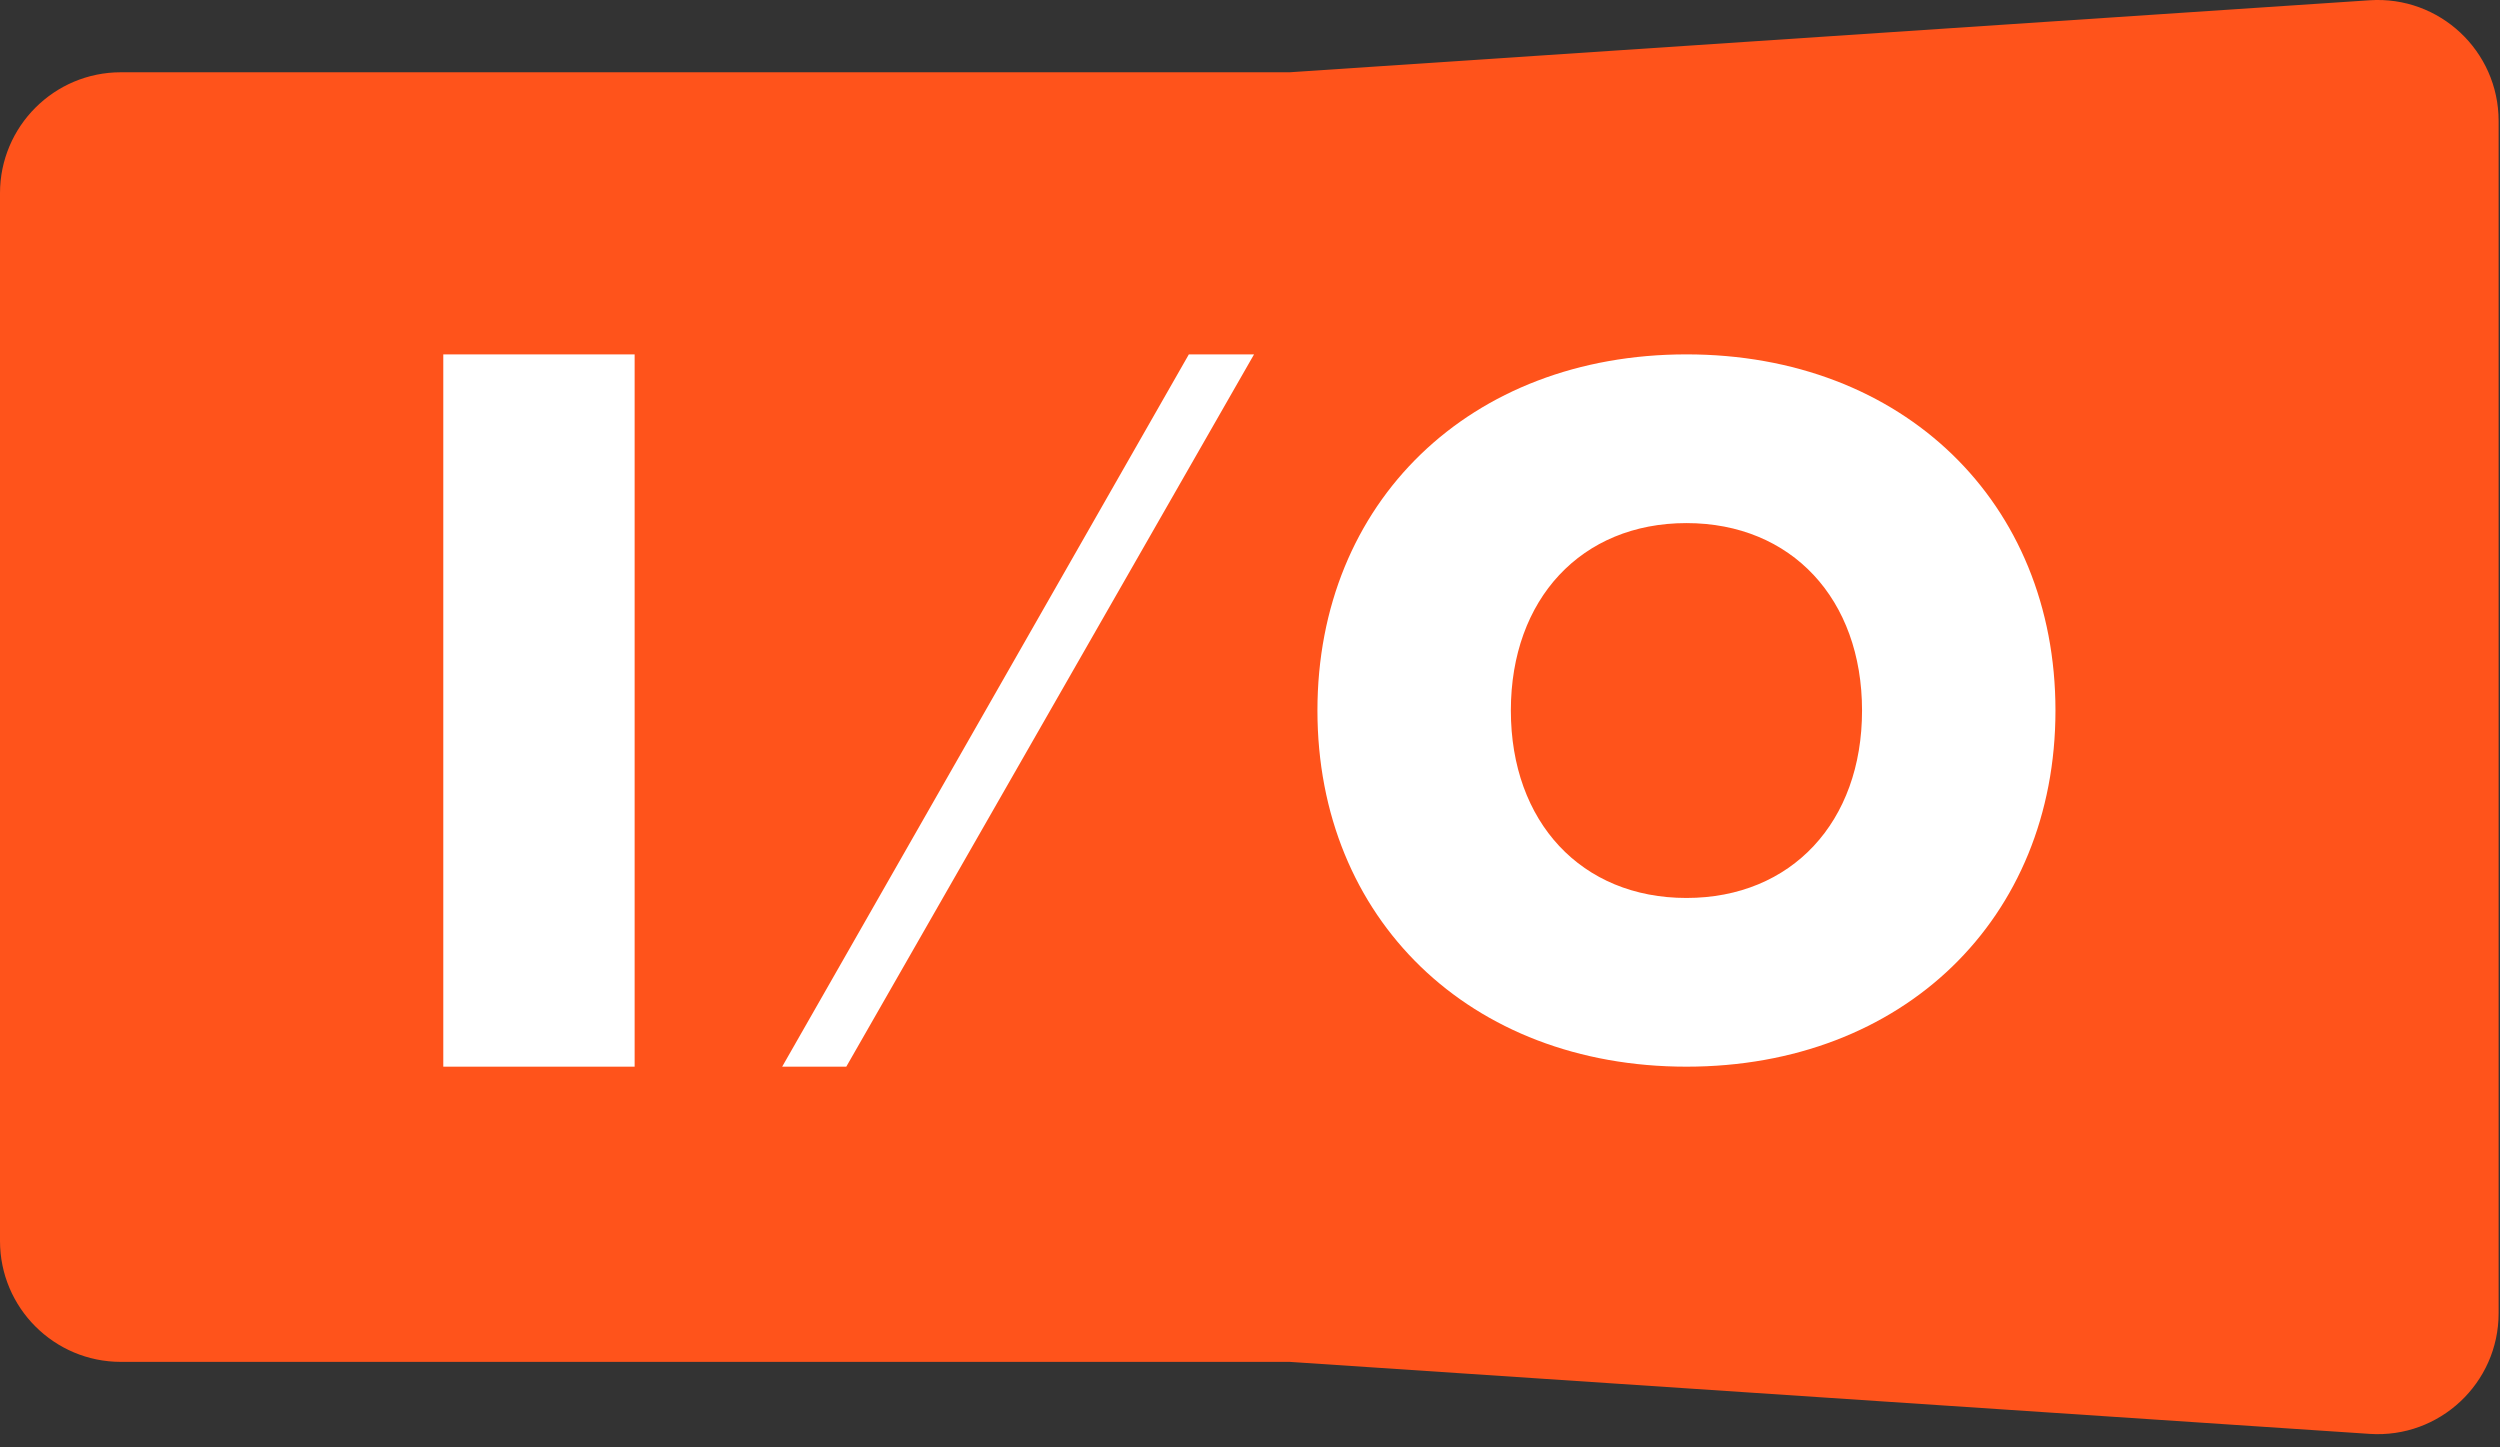 <svg width="76" height="44" viewBox="0 0 76 44" fill="none" xmlns="http://www.w3.org/2000/svg">
    <rect x="0" y="0" width="76" height="44" fill="#333333" stroke="none"/>
    <rect x="11.026" y="6.485" width="52.681" height="29.403" fill="white"/>
    <path fill-rule="evenodd" clip-rule="evenodd" d="M3.675 2.197C1.646 2.197 0 3.843 0 5.873V37.726C0 39.756 1.646 41.401 3.675 41.401H39.204L72.038 43.59C74.16 43.732 75.958 42.049 75.958 39.923V3.676C75.958 1.549 74.16 -0.133 72.038 0.008L39.204 2.197H3.675ZM62.486 21.6C62.486 15.268 57.852 10.773 51.268 10.773C44.684 10.773 40.05 15.268 40.05 21.6C40.05 27.931 44.684 32.427 51.268 32.427C57.852 32.427 62.486 27.931 62.486 21.6ZM45.93 21.6C45.93 18.213 48.072 15.902 51.268 15.902C54.464 15.902 56.606 18.213 56.606 21.6C56.606 24.987 54.464 27.298 51.268 27.298C48.072 27.298 45.93 24.987 45.93 21.6ZM23.778 32.427L36.141 10.773H38.123L25.727 32.427H23.778ZM13.476 10.773V32.427H19.293V10.773H13.476Z" fill="#FF531B"/>
</svg>
